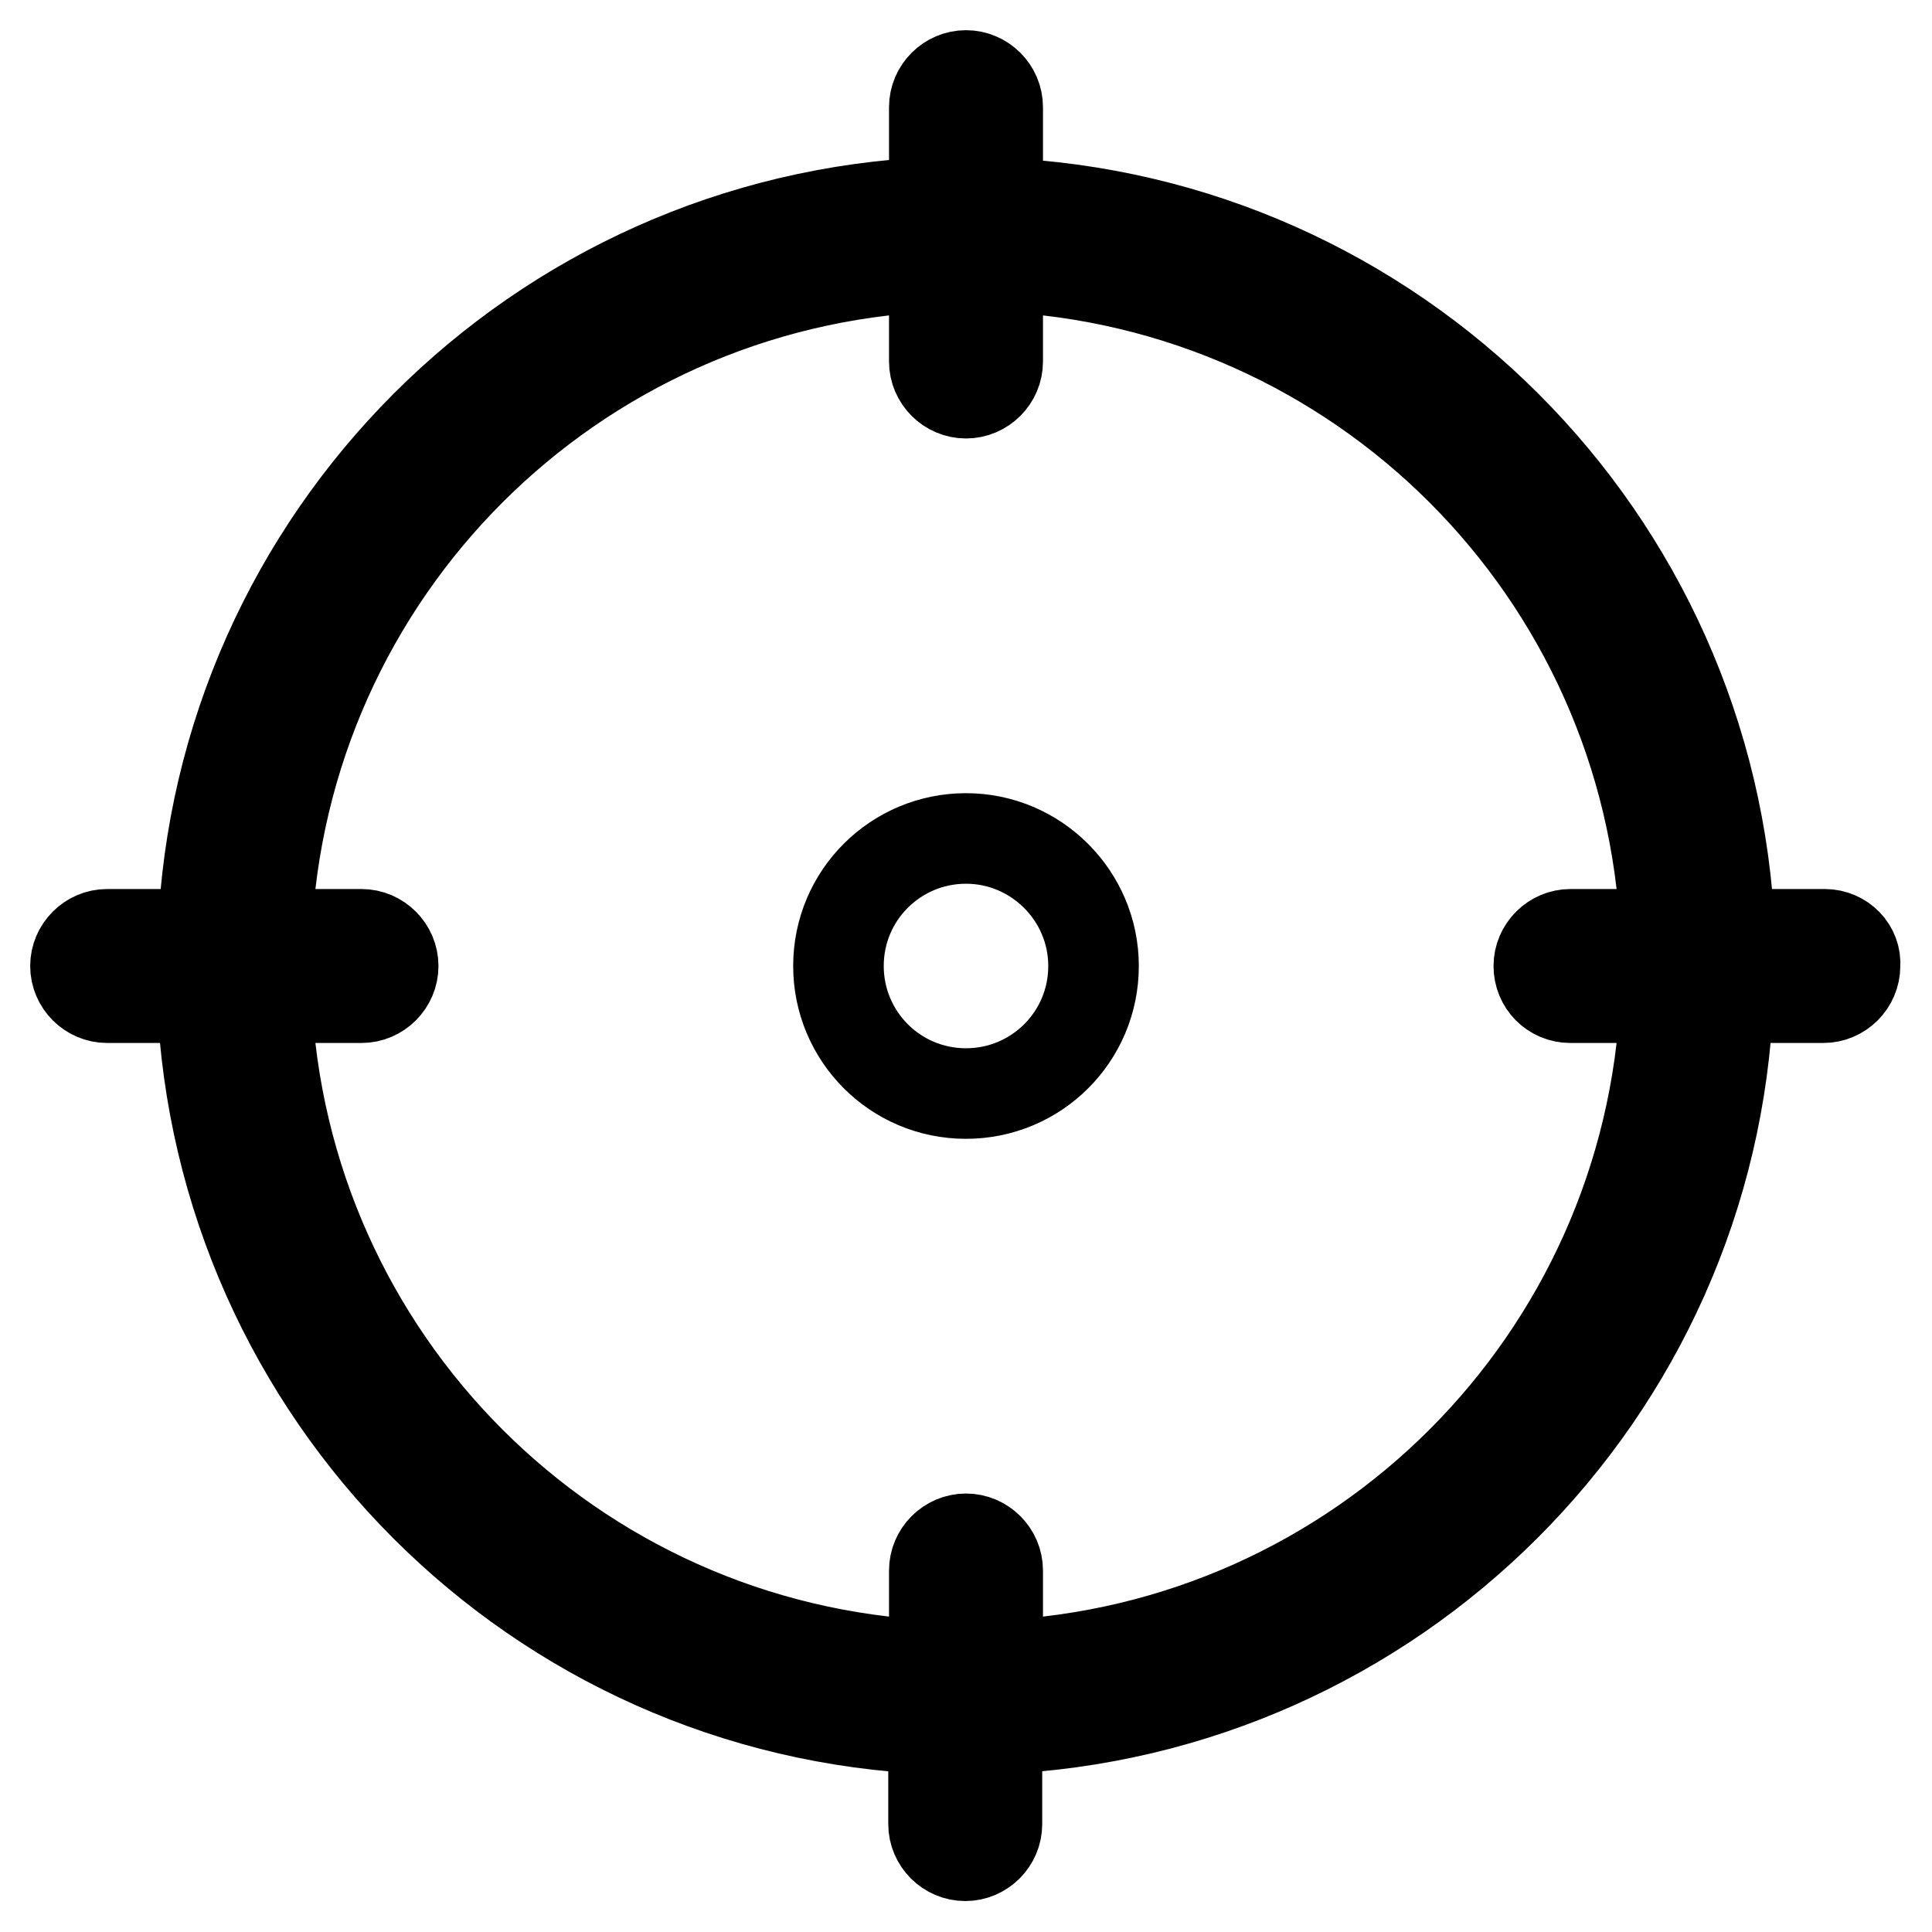 <?xml version="1.0" encoding="utf-8"?>
<!-- Svg Vector Icons : http://www.onlinewebfonts.com/icon -->
<!DOCTYPE svg PUBLIC "-//W3C//DTD SVG 1.1//EN" "http://www.w3.org/Graphics/SVG/1.1/DTD/svg11.dtd">
<svg version="1.1" xmlns="http://www.w3.org/2000/svg" xmlns:xlink="http://www.w3.org/1999/xlink" x="0px" y="0px" viewBox="0 0 256 256" enable-background="new 0 0 256 256" xml:space="preserve">
<g> <path stroke-width="12" fill-opacity="0" stroke="#000000"  d="M241.8,123.8h-12.6C227,71.2,184.8,29,132.2,26.9V14.2c0-2.3-1.9-4.2-4.2-4.2c-2.3,0-4.2,1.9-4.2,4.2 c0,0,0,0,0,0v12.6C71.2,29,29,71.2,26.9,123.8H14.2c-2.3,0-4.2,1.9-4.2,4.2c0,2.3,1.9,4.2,4.2,4.2h12.6 c2.2,52.6,44.3,94.8,96.9,96.9v12.6c0,2.3,1.9,4.2,4.2,4.2c2.3,0,4.2-1.9,4.2-4.2c0,0,0,0,0,0v-12.6c52.6-2.2,94.8-44.3,96.9-96.9 h12.6c2.3,0,4.2-1.9,4.2-4.2C246,125.7,244.1,123.8,241.8,123.8z M208.1,132.2h12.6c-2.1,48-40.5,86.4-88.5,88.5v-12.6 c0-2.3-1.9-4.2-4.2-4.2c-2.3,0-4.2,1.9-4.2,4.2c0,0,0,0,0,0v12.6c-48-2.1-86.4-40.5-88.5-88.5h12.6c2.3,0,4.2-1.9,4.2-4.2 c0-2.3-1.9-4.2-4.2-4.2H35.3c2.1-48,40.5-86.4,88.5-88.5v12.6c0,2.3,1.9,4.2,4.2,4.2c2.3,0,4.2-1.9,4.2-4.2c0,0,0,0,0,0V35.3 c48,2.1,86.4,40.5,88.5,88.5h-12.6c-2.3,0-4.2,1.9-4.2,4.2C203.9,130.3,205.7,132.2,208.1,132.2z M128,111.1 c-9.3,0-16.9,7.5-16.9,16.9c0,9.3,7.5,16.9,16.9,16.9c9.3,0,16.9-7.5,16.9-16.9l0,0C144.9,118.7,137.3,111.1,128,111.1z"/></g>
</svg>